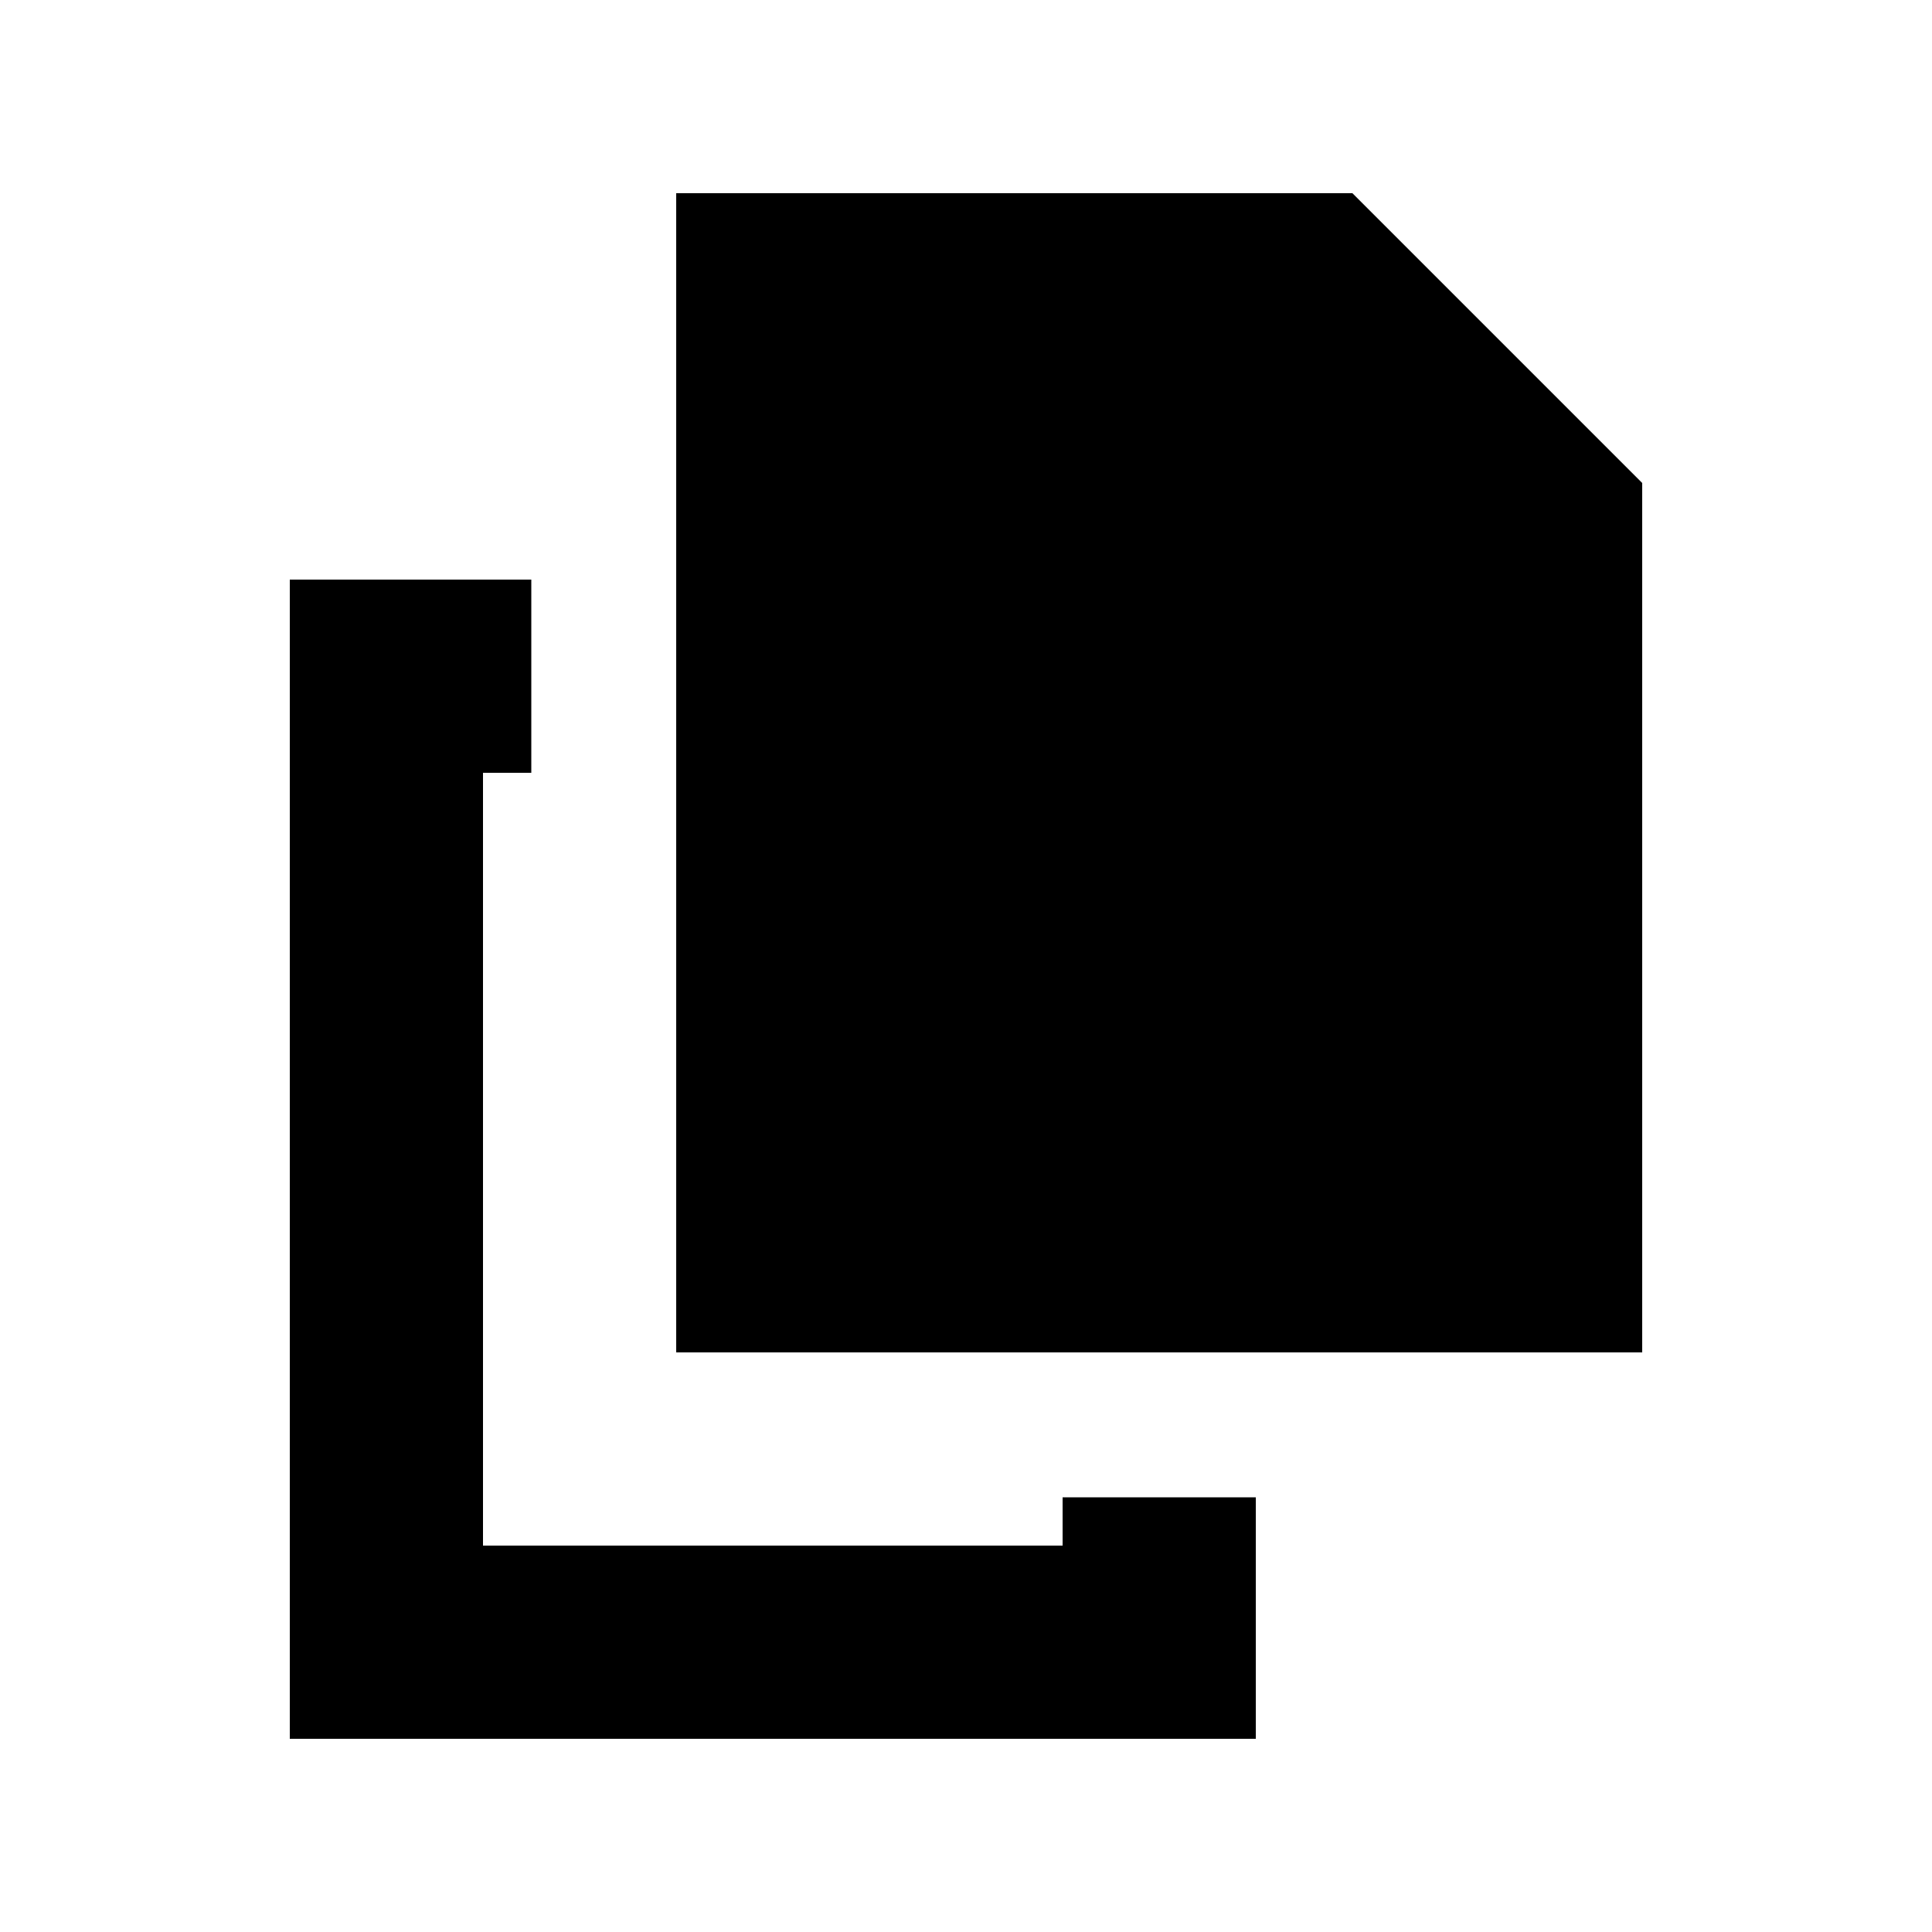 <svg xmlns="http://www.w3.org/2000/svg" viewBox="0 0 640 640"><!--! Font Awesome Pro 7.1.0 by @fontawesome - https://fontawesome.com License - https://fontawesome.com/license (Commercial License) Copyright 2025 Fonticons, Inc. --><path fill="currentColor" d="M448 64L224 64L224 448L544 448L544 160L448 64zM160 192L96 192L96 576L416 576L416 496L352 496L352 512L160 512L160 256L176 256L176 192L160 192z"/></svg>